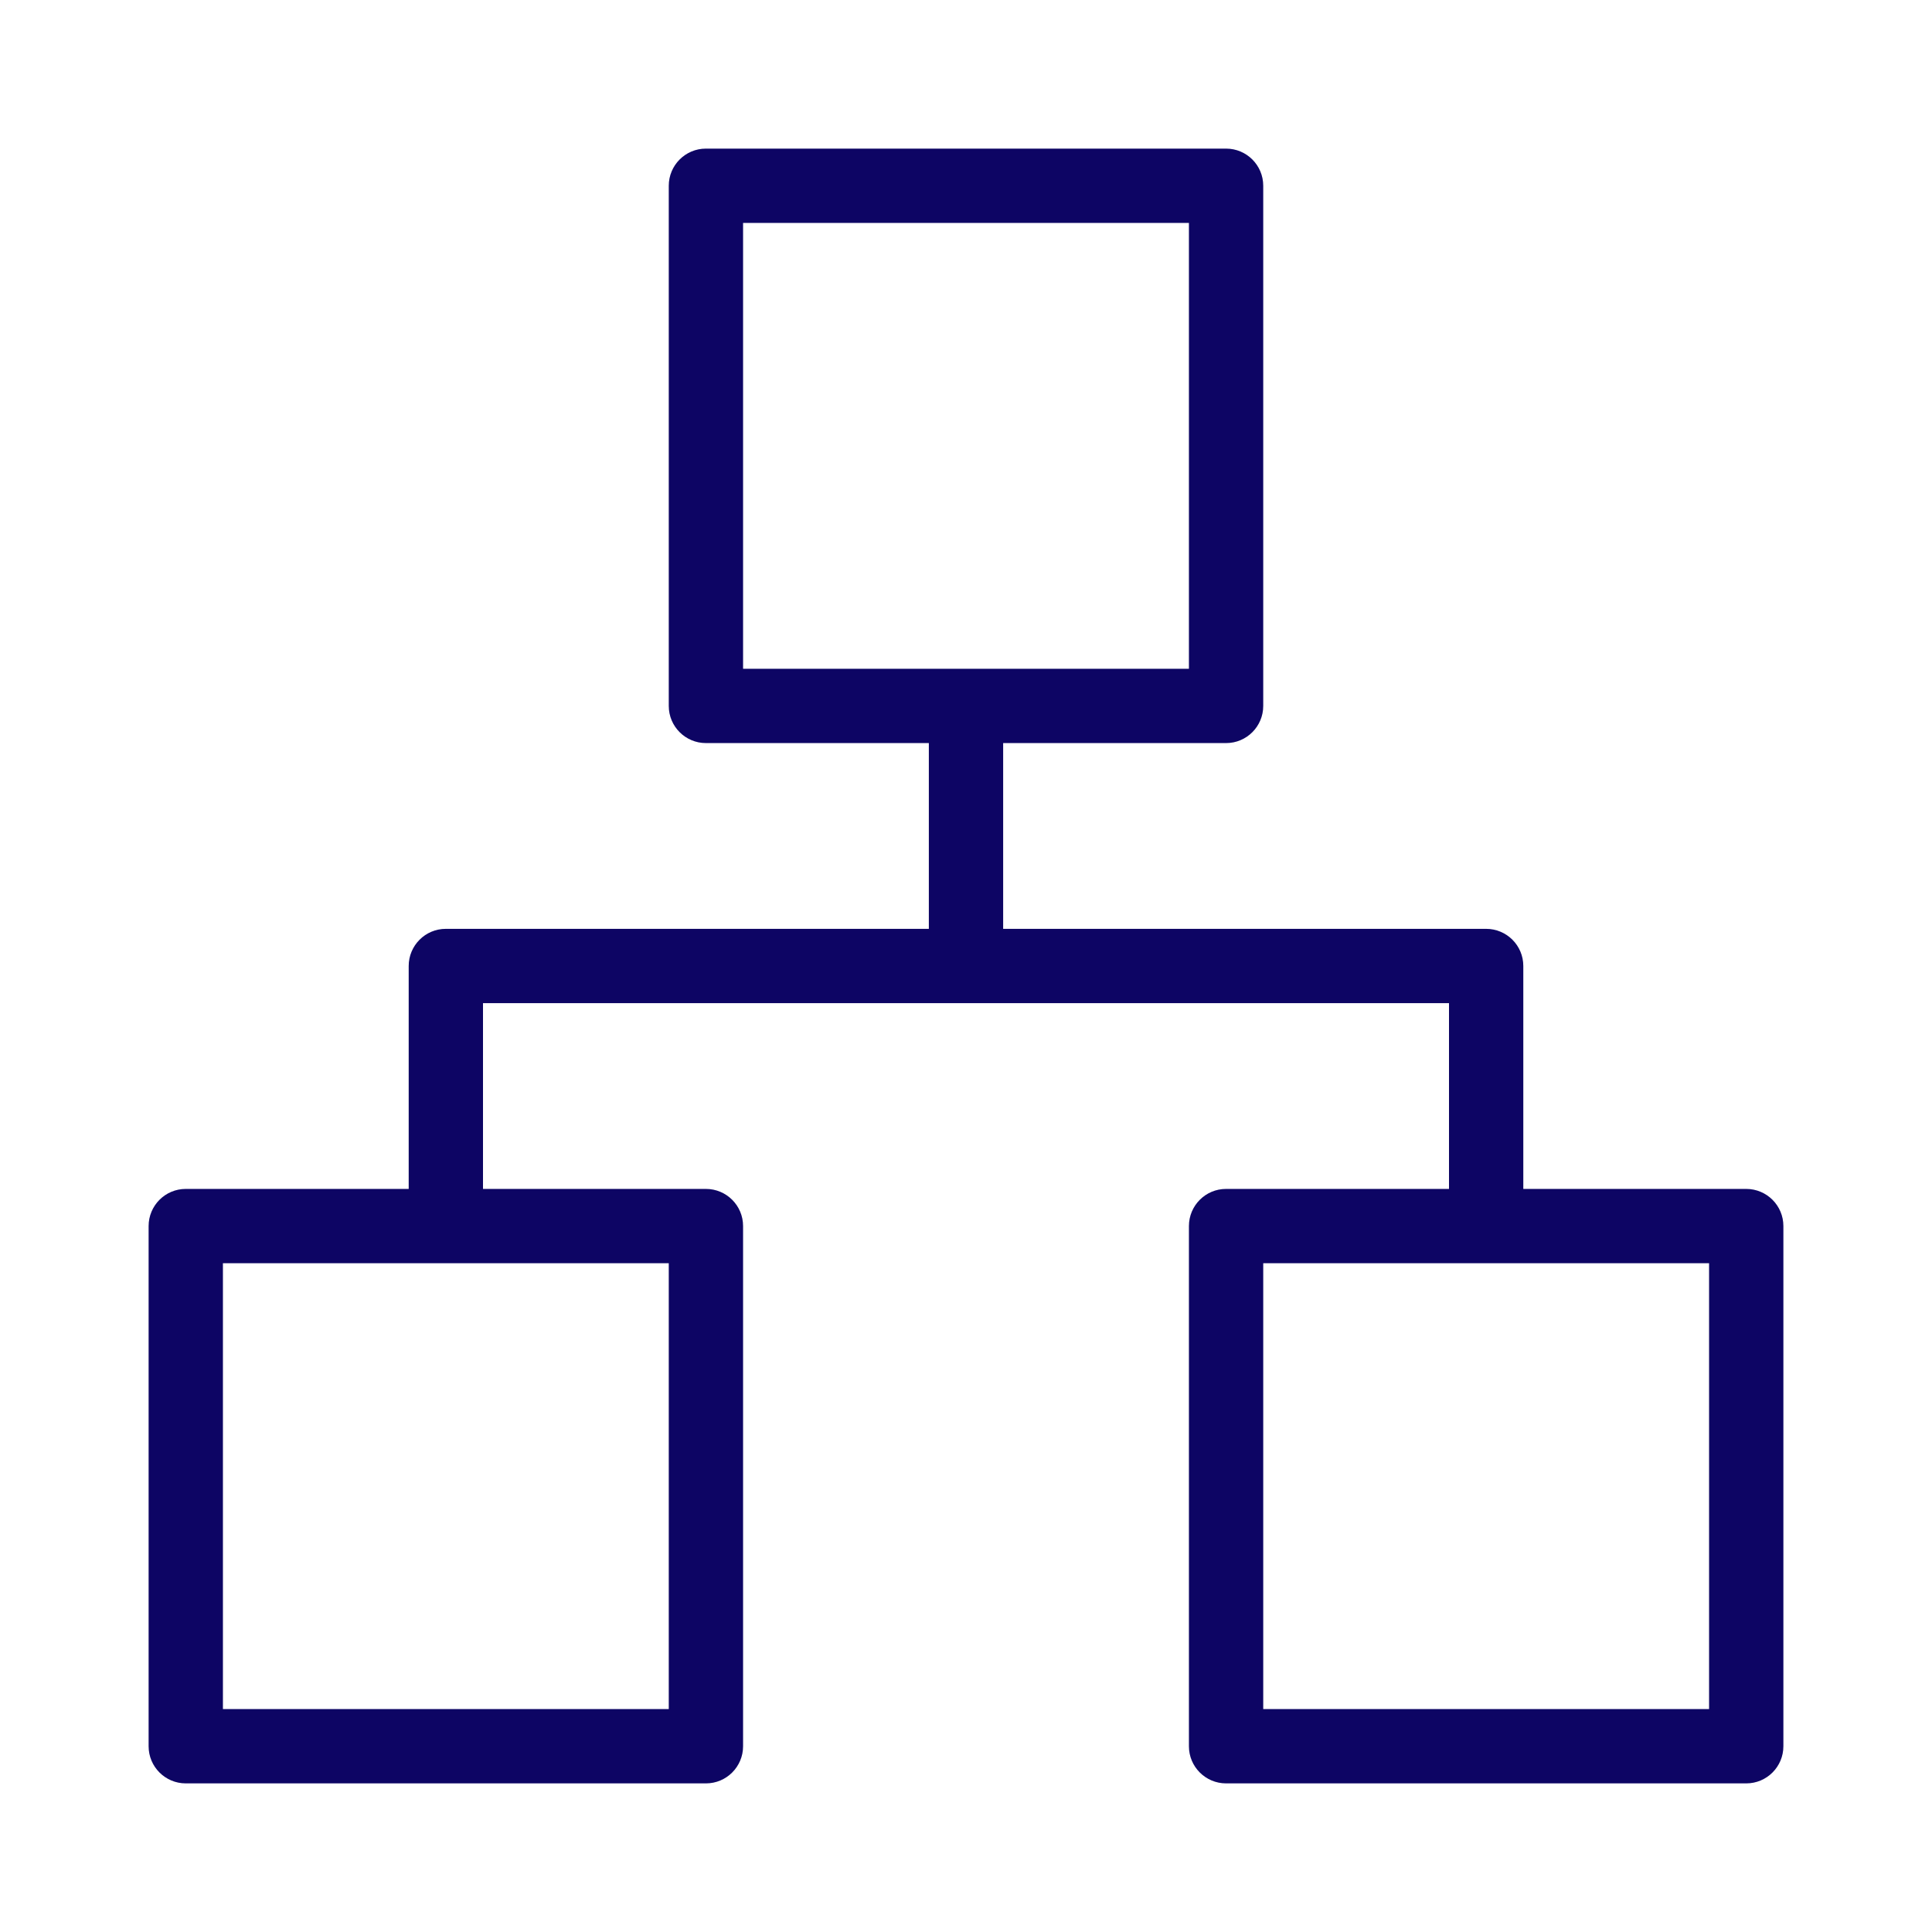 <svg width="52" height="52" viewBox="0 0 52 52" fill="none" xmlns="http://www.w3.org/2000/svg">
<path d="M47 32H41V25.999C41 25.447 40.552 25 40 25H27V20H33.001C33.553 20 34 19.552 34 19V4.999C34 4.447 33.552 4 33 4H18.999C18.447 4 18 4.448 18 5V19.001C18 19.553 18.448 20 19 20H25V25H11.999C11.447 25 11 25.448 11 26V32H4.999C4.447 32 4 32.448 4 33V47.001C4 47.553 4.448 48 5 48H19.001C19.553 48 20 47.552 20 47V32.999C20 32.447 19.552 32 19 32H13V27H39V32H32.999C32.447 32 32 32.448 32 33V47.001C32 47.553 32.448 48 33 48H47.001C47.553 48 48 47.552 48 47V32.999C48 32.447 47.552 32 47 32ZM18 34V46H6V34H18ZM20 18V6H32V18H20ZM46 46H34V34H46V46Z" fill="#0D0564"/>
</svg>
